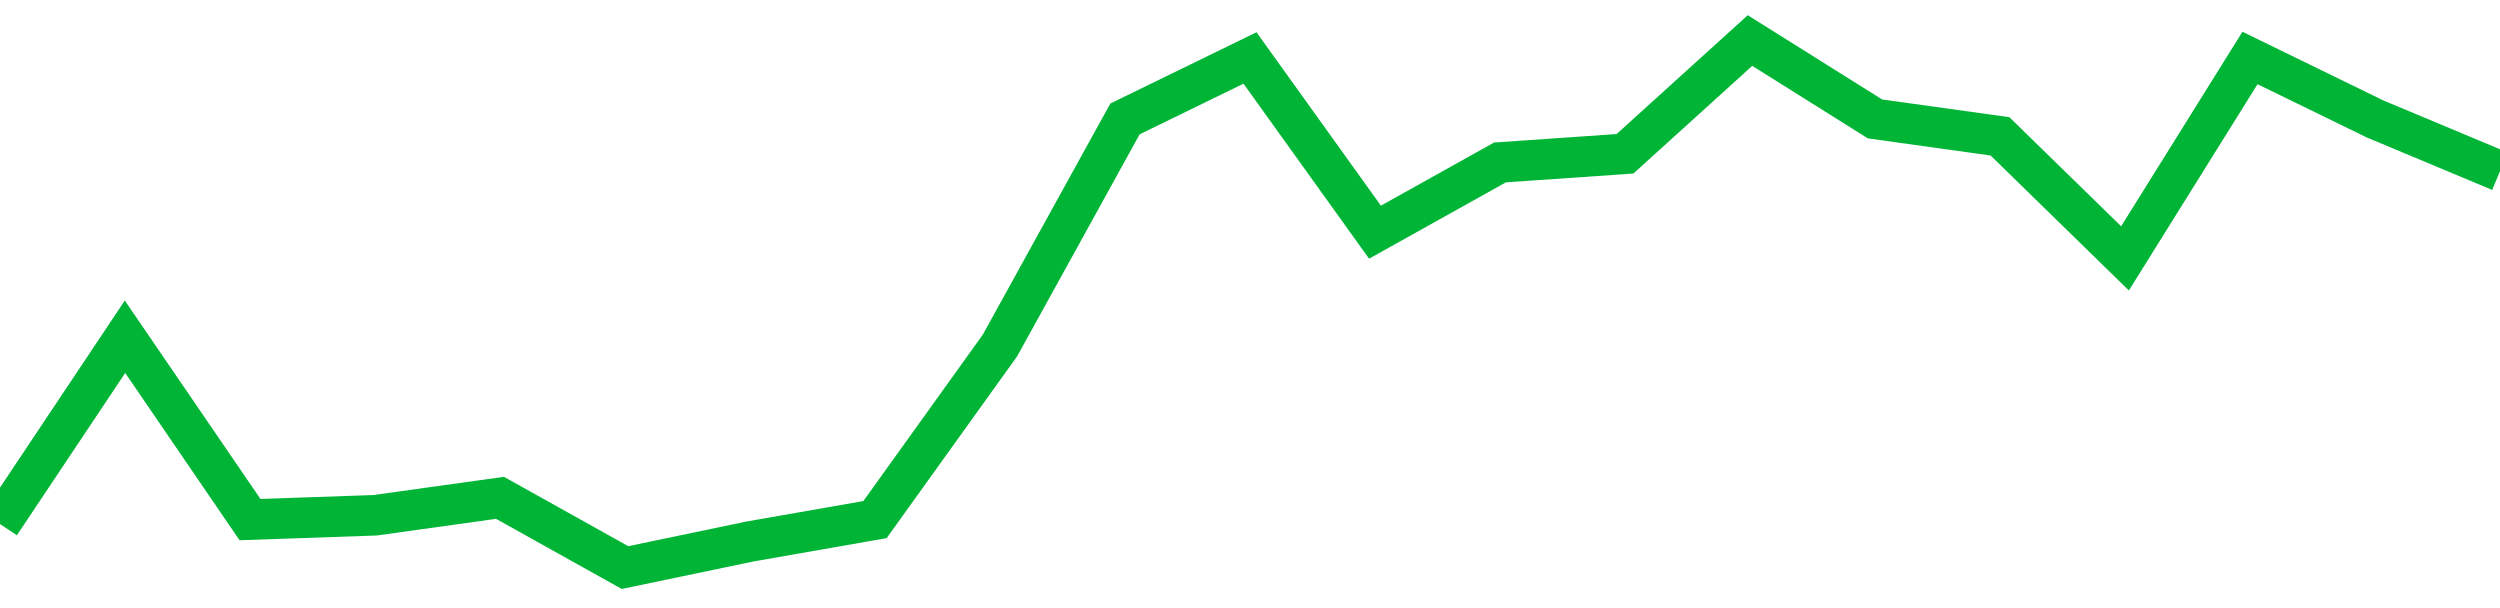 <!-- Generated with https://github.com/jxxe/sparkline/ --><svg viewBox="0 0 185 45" class="sparkline" xmlns="http://www.w3.org/2000/svg"><path class="sparkline--fill" d="M 0 38.78 L 0 38.78 L 9.25 24.92 L 18.5 38.45 L 27.75 38.13 L 37 36.84 L 46.25 42 L 55.5 40.07 L 64.75 38.45 L 74 25.56 L 83.25 8.8 L 92.5 4.29 L 101.75 17.18 L 111 12.02 L 120.25 11.38 L 129.5 3 L 138.75 8.8 L 148 10.09 L 157.25 19.12 L 166.5 4.29 L 175.75 8.8 L 185 12.67 V 45 L 0 45 Z" stroke="none" fill="none" ></path><path class="sparkline--line" d="M 0 38.78 L 0 38.78 L 9.25 24.92 L 18.5 38.45 L 27.75 38.13 L 37 36.84 L 46.25 42 L 55.5 40.07 L 64.75 38.45 L 74 25.56 L 83.25 8.8 L 92.5 4.29 L 101.75 17.18 L 111 12.02 L 120.25 11.38 L 129.5 3 L 138.75 8.8 L 148 10.09 L 157.25 19.12 L 166.5 4.29 L 175.75 8.8 L 185 12.67" fill="none" stroke-width="3" stroke="#00B436" ></path></svg>